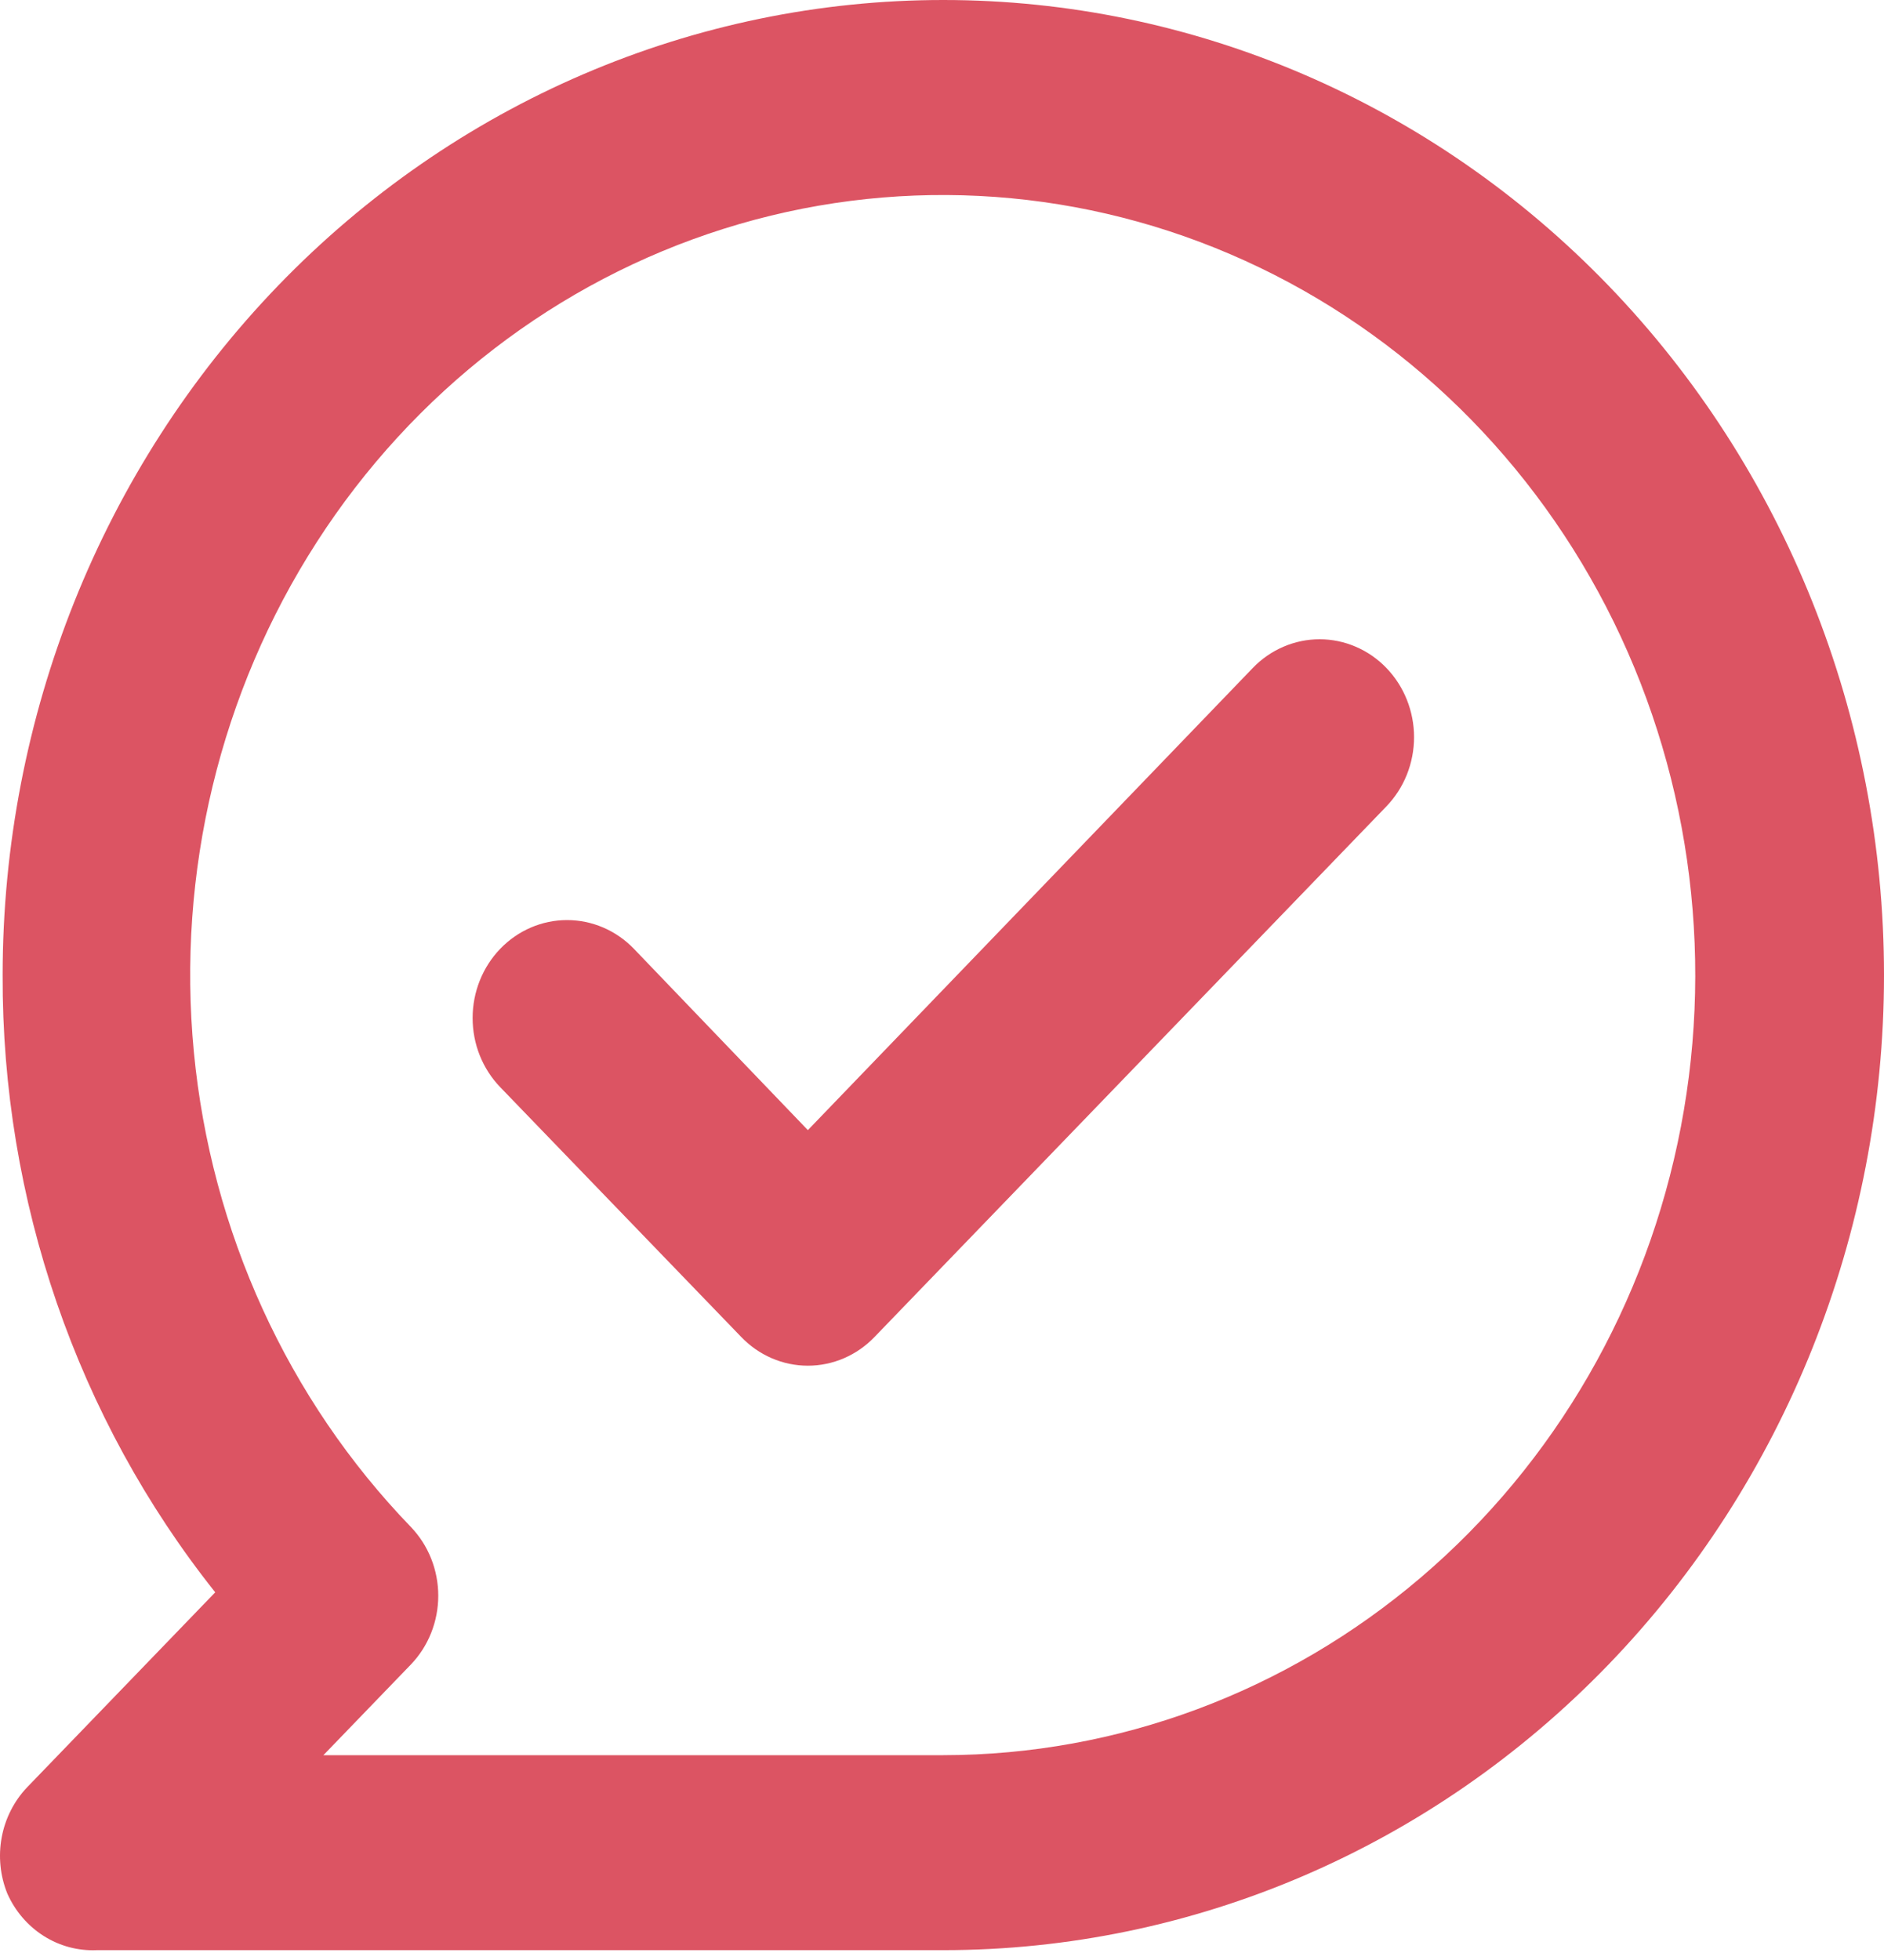 <svg width="50" height="52" viewBox="0 0 50 52" fill="none" xmlns="http://www.w3.org/2000/svg">
<path d="M33.249 17.721L21.44 29.983L16.822 25.171C16.352 24.684 15.714 24.41 15.049 24.41C14.384 24.41 13.747 24.684 13.277 25.171C12.807 25.658 12.543 26.319 12.543 27.008C12.543 27.349 12.607 27.687 12.733 28.002C12.859 28.317 13.044 28.604 13.277 28.845L19.668 35.467C19.9 35.71 20.176 35.902 20.48 36.034C20.784 36.165 21.111 36.233 21.44 36.233C21.77 36.233 22.096 36.165 22.4 36.034C22.705 35.902 22.981 35.71 23.213 35.467L36.794 21.394C37.026 21.153 37.211 20.867 37.337 20.552C37.463 20.236 37.528 19.899 37.528 19.558C37.528 19.216 37.463 18.879 37.337 18.564C37.211 18.248 37.026 17.962 36.794 17.721C36.561 17.48 36.285 17.288 35.98 17.158C35.676 17.027 35.35 16.96 35.021 16.96C34.692 16.96 34.366 17.027 34.062 17.158C33.758 17.288 33.481 17.48 33.249 17.721ZM25.035 0C21.757 0 18.51 0.669 15.482 1.969C12.453 3.269 9.701 5.175 7.382 7.577C2.701 12.429 0.07 19.009 0.07 25.87C0.049 31.843 2.045 37.637 5.712 42.245L0.719 47.419C0.373 47.783 0.138 48.245 0.045 48.747C-0.048 49.249 0.004 49.768 0.195 50.239C0.403 50.705 0.739 51.096 1.161 51.363C1.583 51.63 2.073 51.761 2.567 51.739H25.035C31.656 51.739 38.006 49.014 42.688 44.162C47.37 39.311 50 32.731 50 25.87C50 19.009 47.37 12.429 42.688 7.577C38.006 2.726 31.656 0 25.035 0ZM25.035 46.566H8.583L10.905 44.16C11.37 43.675 11.631 43.019 11.631 42.336C11.631 41.652 11.37 40.997 10.905 40.512C7.636 37.128 5.601 32.675 5.145 27.91C4.689 23.146 5.842 18.365 8.407 14.382C10.971 10.4 14.789 7.462 19.21 6.069C23.63 4.676 28.38 4.915 32.65 6.744C36.92 8.573 40.446 11.88 42.627 16.101C44.807 20.322 45.508 25.196 44.61 29.892C43.712 34.589 41.271 38.818 37.701 41.858C34.132 44.898 29.656 46.562 25.035 46.566Z" fill="#D32A3D" fill-opacity="0.8"/>
</svg>
